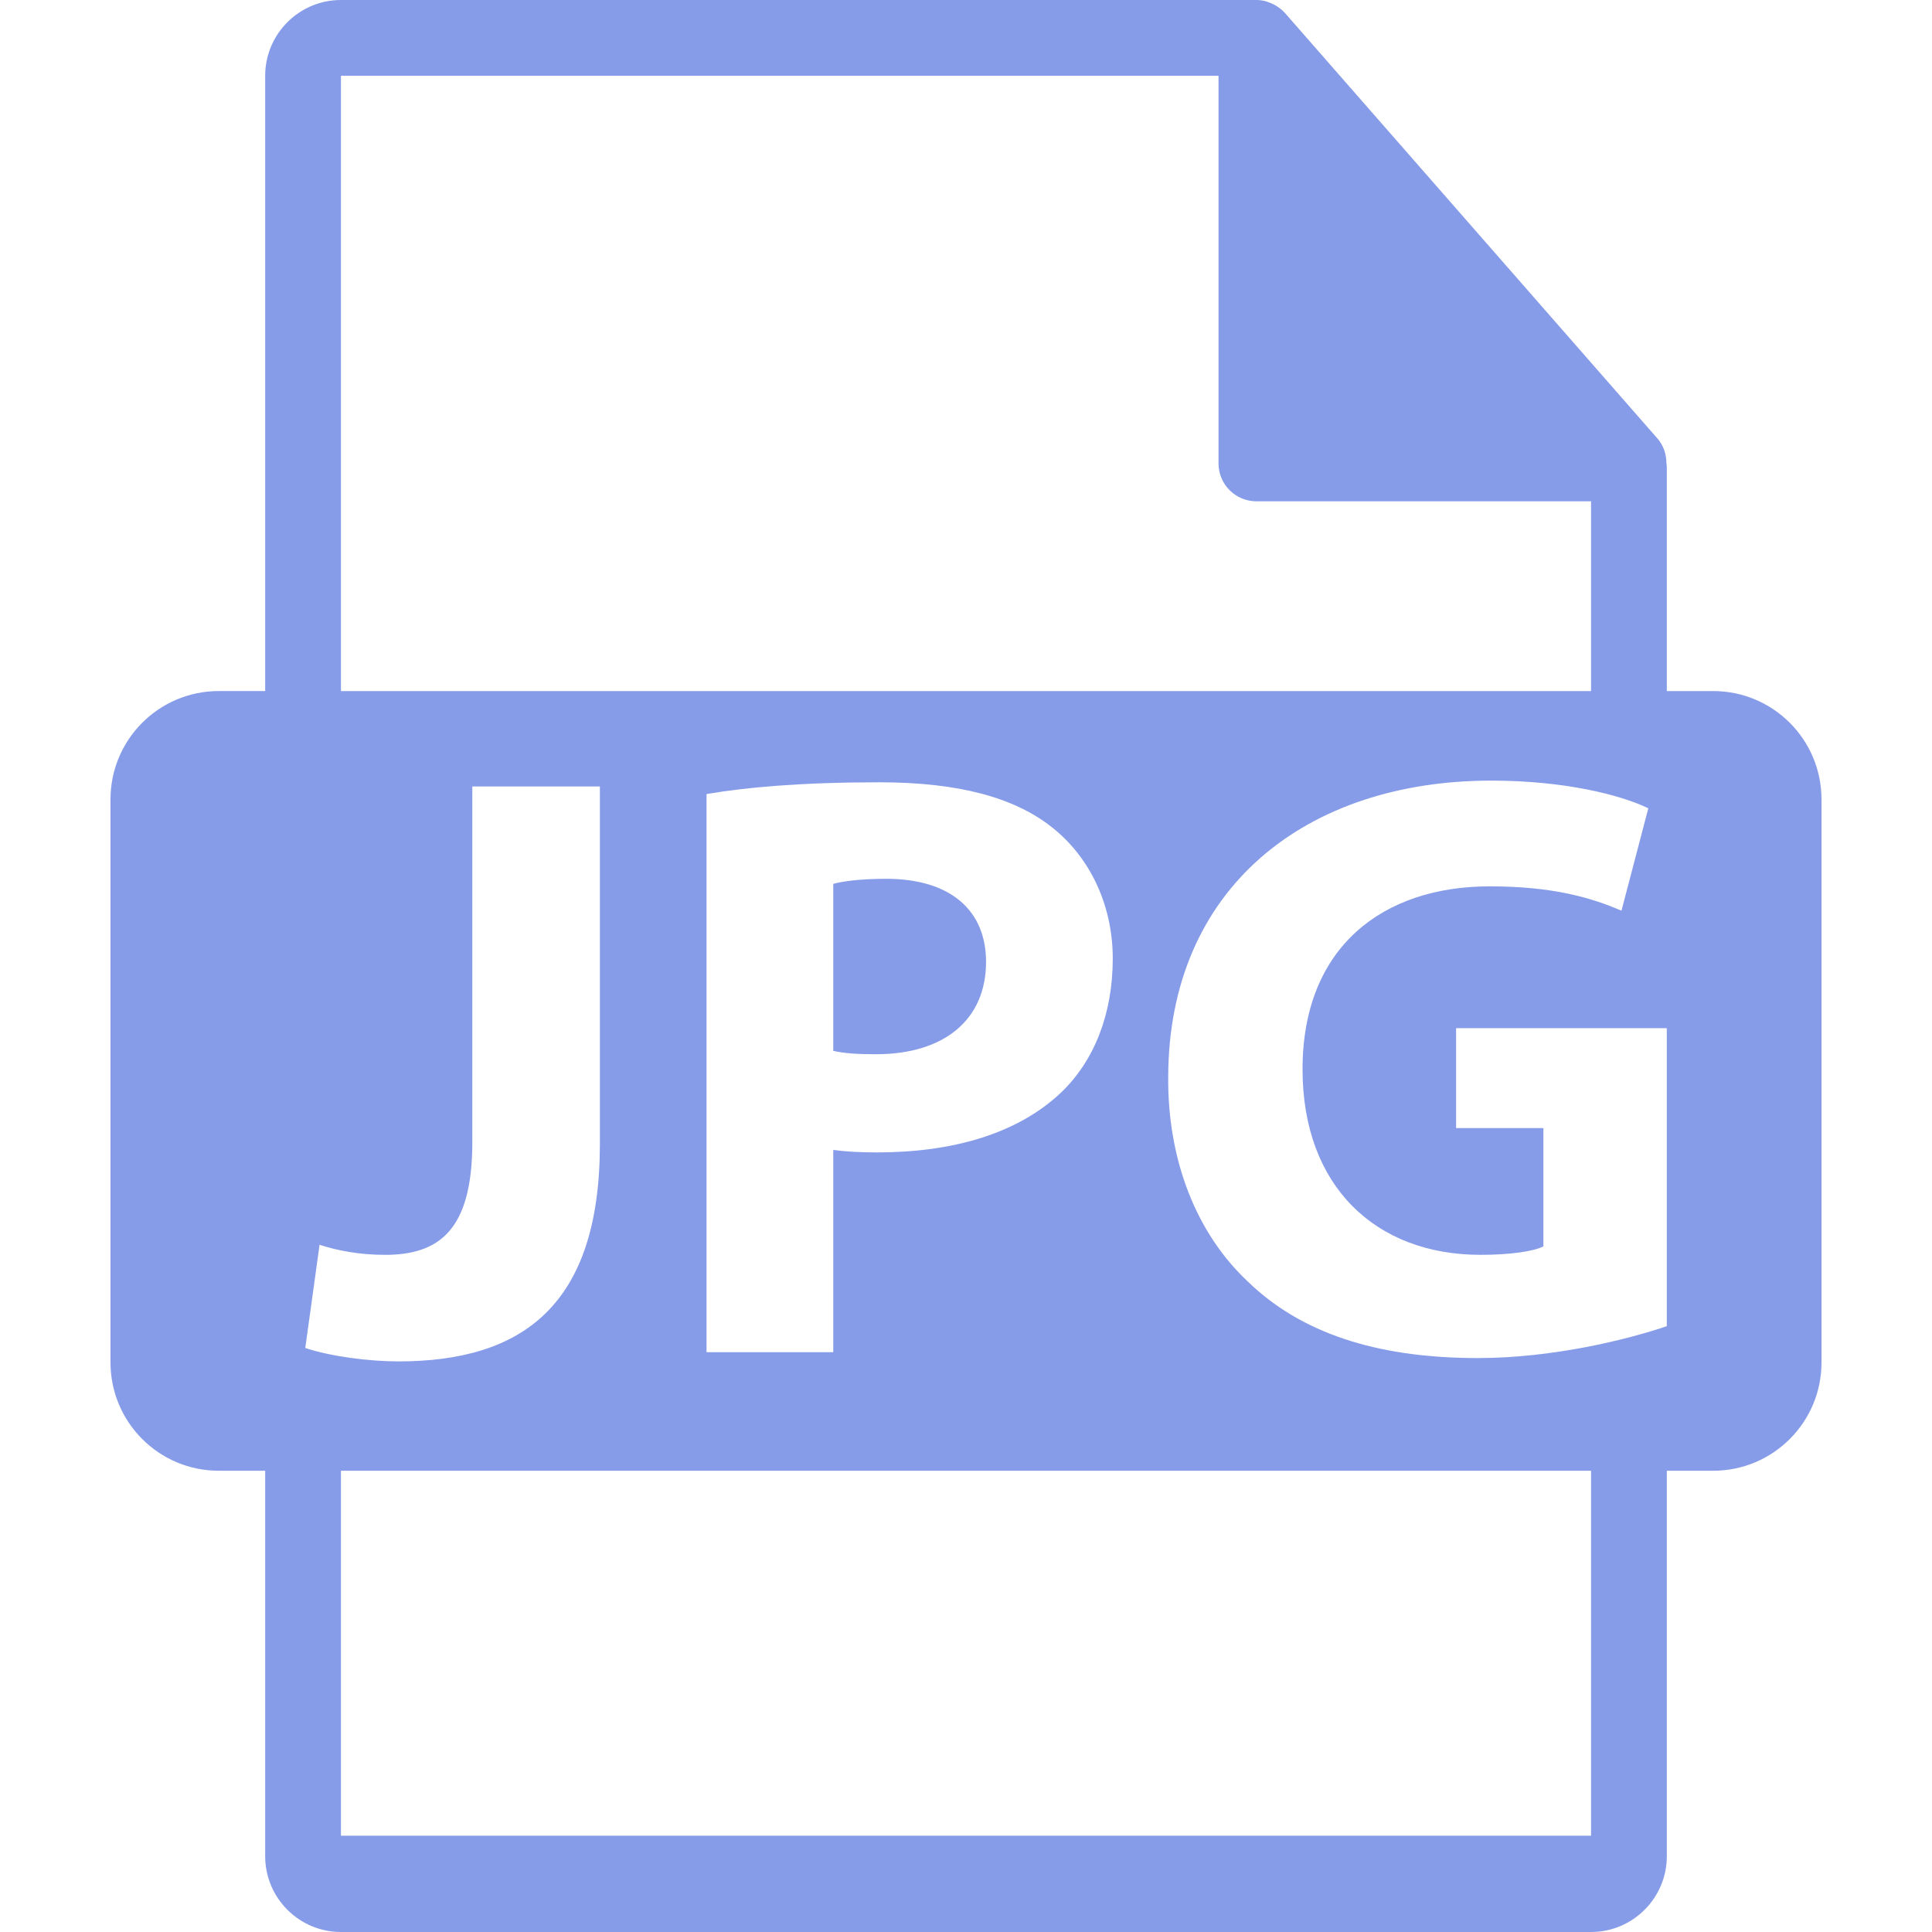 <?xml version="1.0" encoding="iso-8859-1"?>
<!-- Generator: Adobe Illustrator 16.0.0, SVG Export Plug-In . SVG Version: 6.00 Build 0)  -->
<!DOCTYPE svg PUBLIC "-//W3C//DTD SVG 1.1//EN" "http://www.w3.org/Graphics/SVG/1.1/DTD/svg11.dtd">
<svg version="1.1" id="Capa_1" xmlns="http://www.w3.org/2000/svg" xmlns:xlink="http://www.w3.org/1999/xlink" x="0px" y="0px"
	 width="550.801px" height="550.801px" viewBox="0 0 550.801 550.801" style="enable-background:new 0 0 550.801 550.801;"
	 xml:space="preserve" fill="#869CE8">
<g>
	<path d="M252.63,250.539c-7.409,0-12.438,0.72-15.072,1.442v47.614c3.117,0.718,6.945,0.96,12.203,0.96
		c19.388,0,31.356-9.819,31.356-26.32C281.117,259.396,270.82,250.539,252.63,250.539z"/>
	<path d="M488.426,197.019H475.2v-63.816c0-0.398-0.063-0.799-0.116-1.202c-0.021-2.534-0.827-5.023-2.562-6.995L366.325,3.694
		c-0.032-0.031-0.063-0.042-0.085-0.076c-0.633-0.707-1.371-1.295-2.151-1.804c-0.231-0.155-0.464-0.285-0.706-0.419
		c-0.676-0.369-1.393-0.675-2.131-0.896c-0.2-0.056-0.38-0.138-0.58-0.19C359.87,0.119,359.037,0,358.193,0H97.2
		c-11.918,0-21.6,9.693-21.6,21.601v175.413H62.377c-17.049,0-30.873,13.818-30.873,30.873v160.545
		c0,17.043,13.824,30.87,30.873,30.87h13.224V529.2c0,11.907,9.682,21.601,21.6,21.601h356.4c11.907,0,21.6-9.693,21.6-21.601
		V419.302h13.226c17.044,0,30.871-13.827,30.871-30.87v-160.54C519.297,210.838,505.47,197.019,488.426,197.019z M97.2,21.605
		h250.193v110.513c0,5.967,4.841,10.8,10.8,10.8h95.407v54.108H97.2V21.605z M317.24,273.272c0,15.791-5.264,29.191-14.829,38.293
		c-12.451,11.723-30.876,16.98-52.402,16.98c-4.788,0-9.102-0.231-12.451-0.712v57.665h-36.131V226.381
		c11.253-1.925,27.042-3.354,49.296-3.354c22.491,0,38.524,4.303,49.304,12.922C310.306,244.081,317.24,257.484,317.24,273.272z
		 M87.033,384.302l4.076-29.431c5.028,1.677,11.48,2.879,18.658,2.879c15.325,0,24.888-6.95,24.888-32.072V224.219h36.368v101.934
		c0,45.947-22.02,61.973-57.428,61.973C105.227,388.131,94.216,386.707,87.033,384.302z M453.601,523.353H97.2V419.302h356.4
		V523.353z M475.189,378.085c-11.242,3.828-32.537,9.091-53.852,9.091c-29.416,0-50.721-7.419-65.549-21.773
		c-14.84-13.875-22.987-34.932-22.739-58.625c0.231-53.602,39.234-84.23,92.127-84.23c20.819,0,36.861,4.061,44.75,7.894
		l-7.657,29.191c-8.859-3.829-19.87-6.94-37.578-6.94c-30.386,0-53.346,17.234-53.346,52.17c0,33.26,20.809,52.882,50.725,52.882
		c8.374,0,15.077-0.96,17.945-2.399v-33.739h-24.891v-28.472h60.064V378.085z"/>
</g>
<g>
</g>
<g>
</g>
<g>
</g>
<g>
</g>
<g>
</g>
<g>
</g>
<g>
</g>
<g>
</g>
<g>
</g>
<g>
</g>
<g>
</g>
<g>
</g>
<g>
</g>
<g>
</g>
<g>
</g>
</svg>
